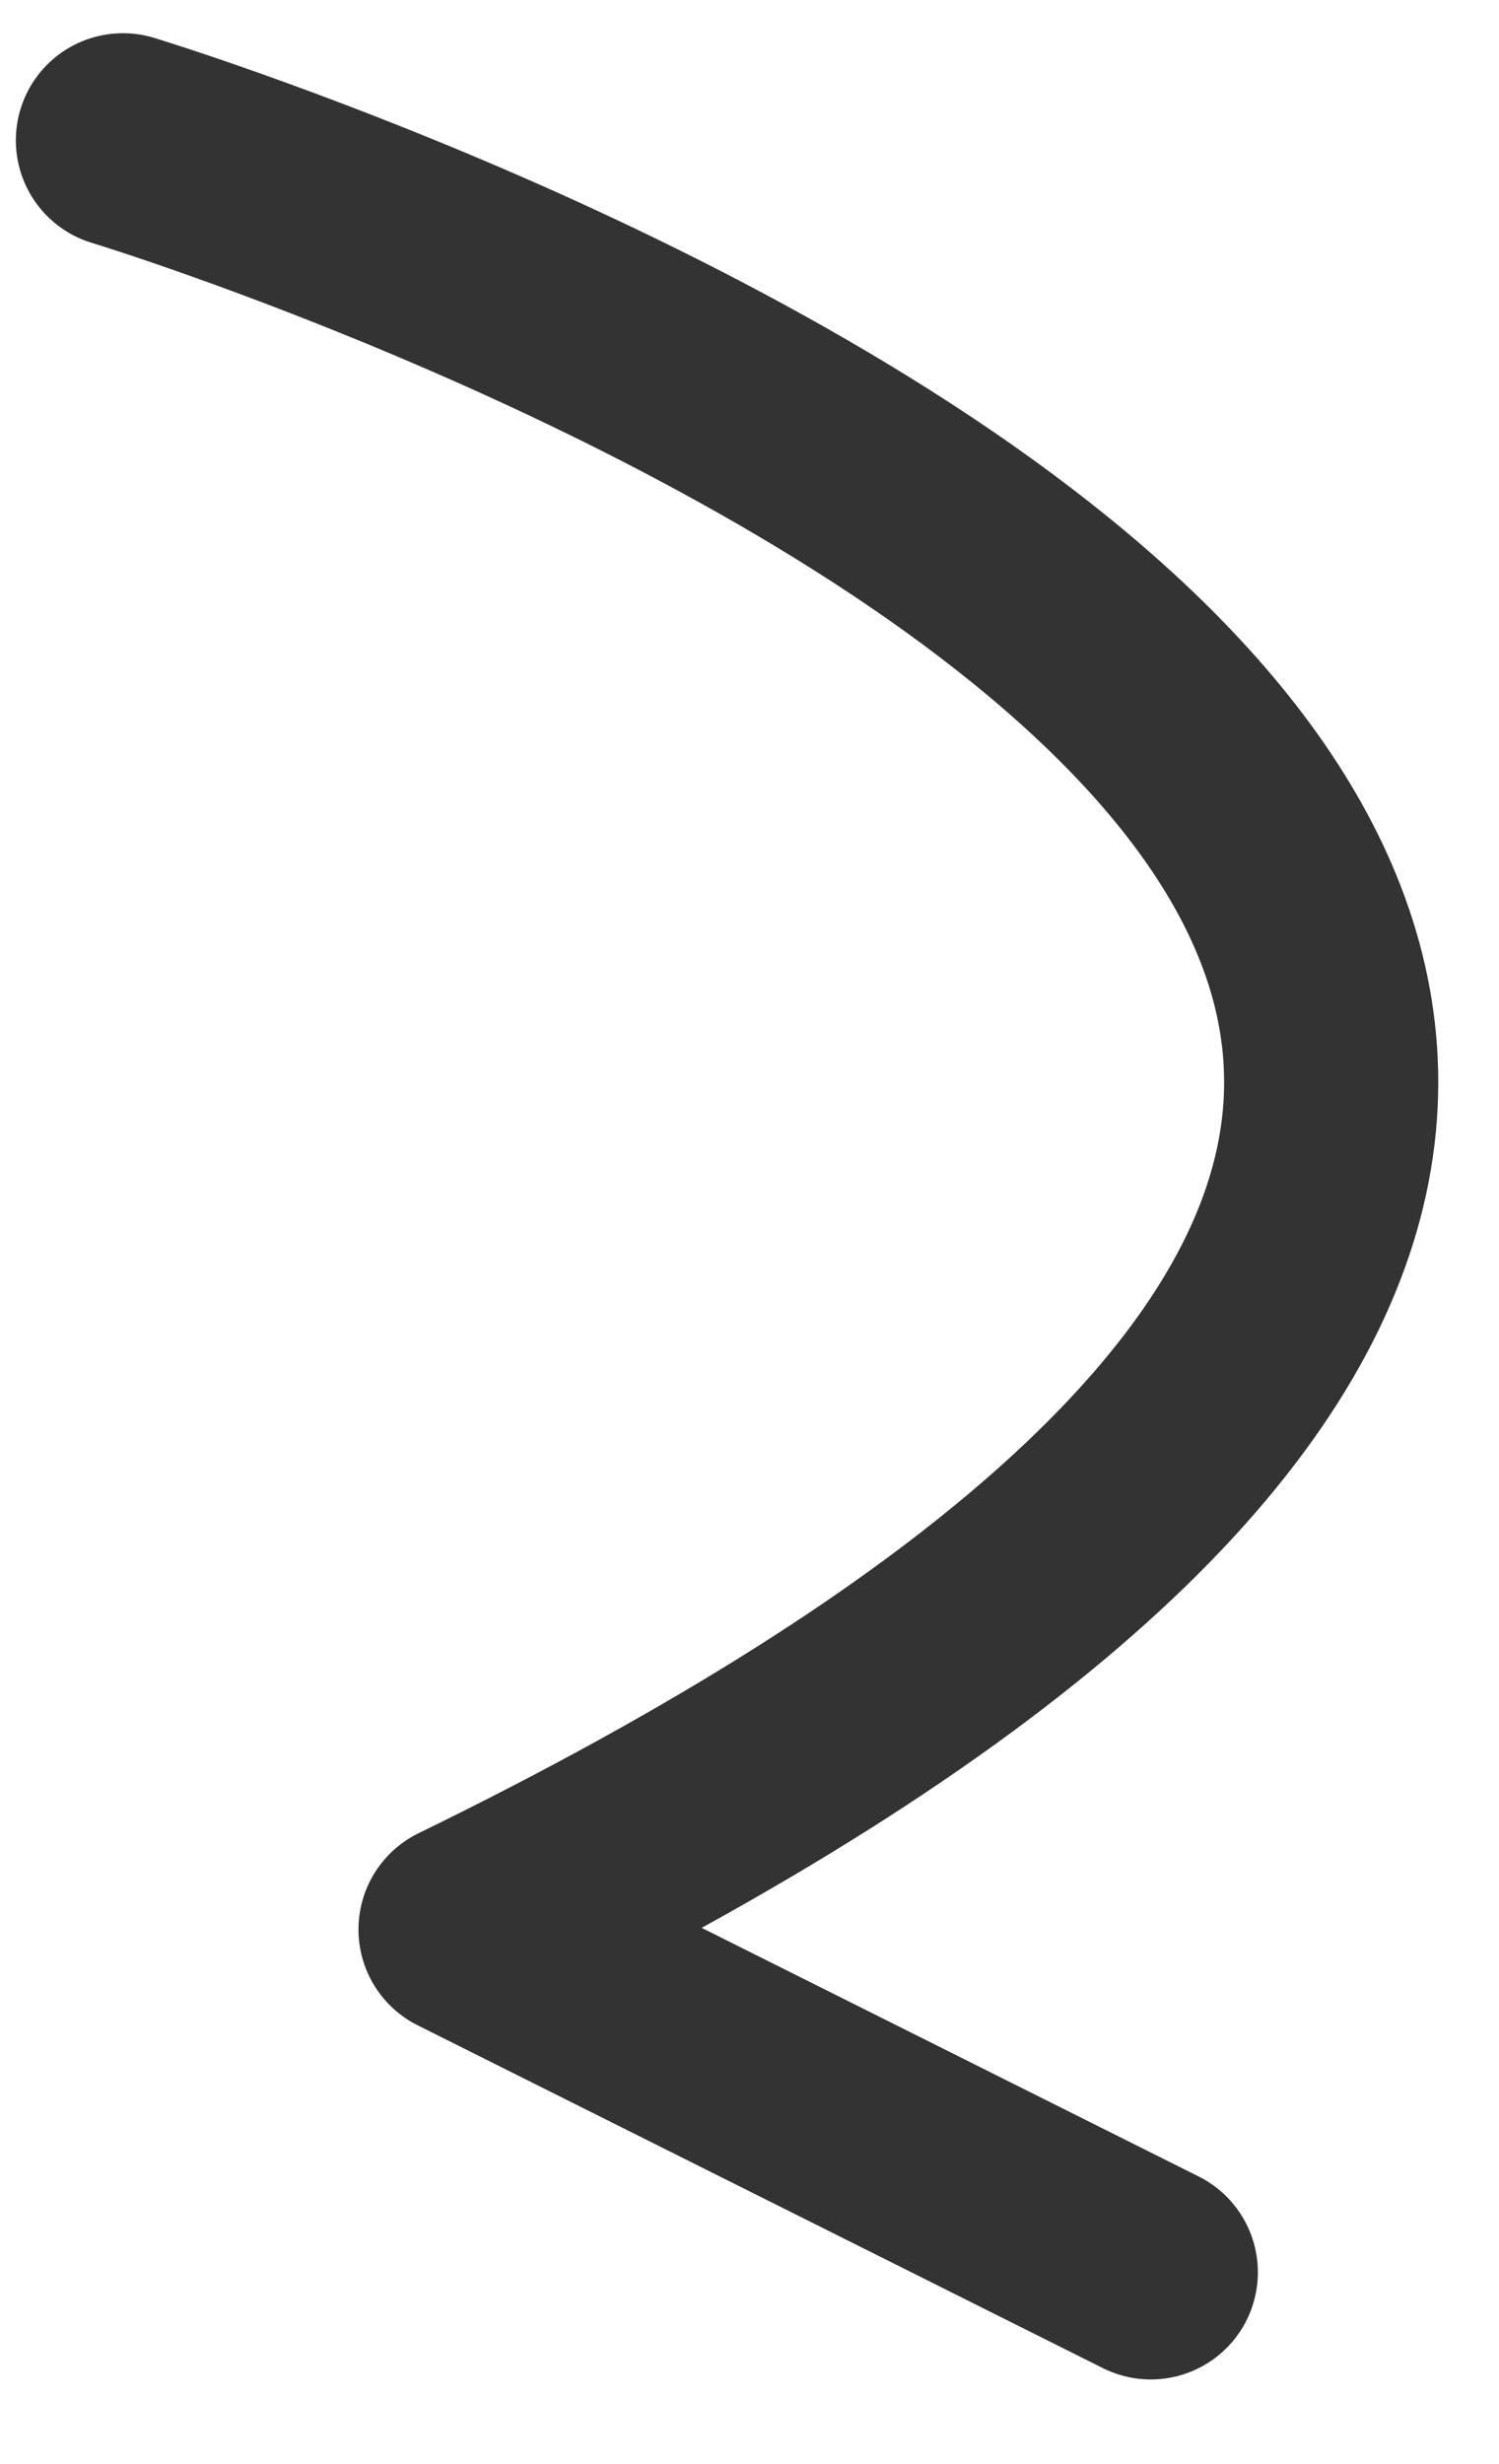 <svg width="14" height="23" viewBox="0 0 14 23" fill="none" xmlns="http://www.w3.org/2000/svg">
<path d="M1.148 1.31C1.148 1.31 24.248 8.31 4.348 18.01L10.748 21.21" stroke="#333333" stroke-width="2" stroke-miterlimit="10" stroke-linecap="round" stroke-linejoin="round"/>
</svg>
